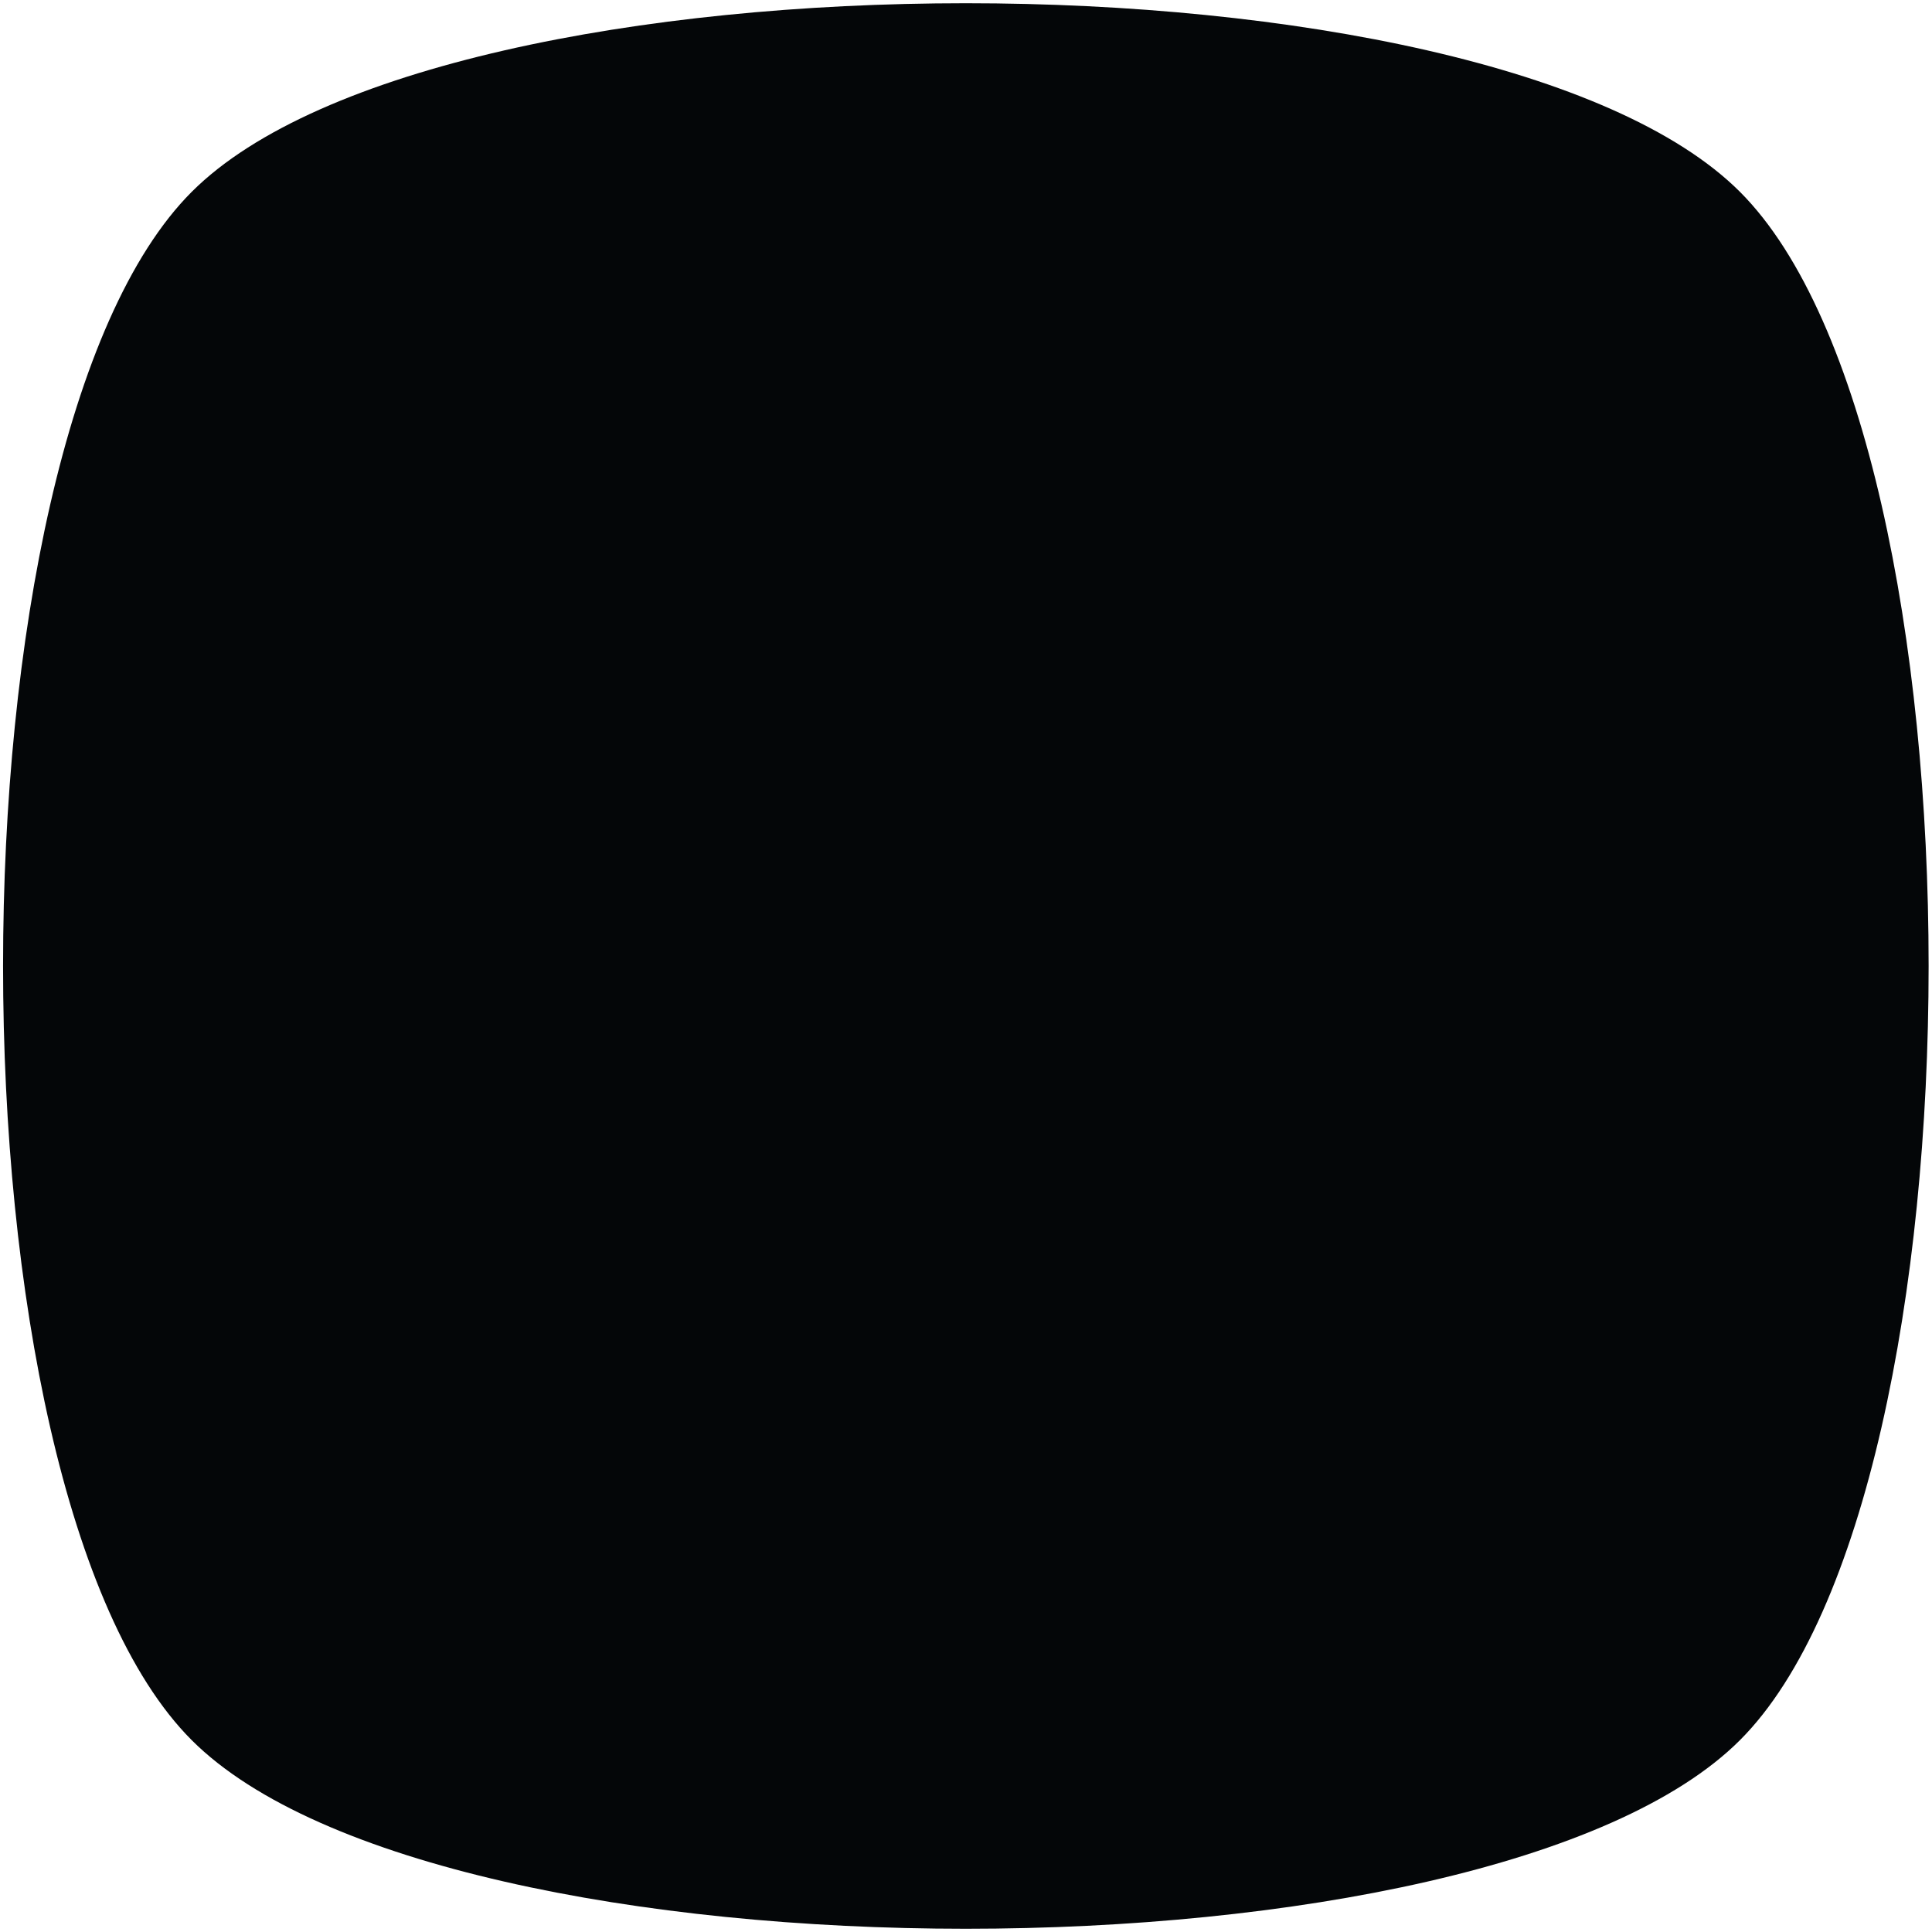 <svg width="30" height="30" viewBox="0 0 30 30" fill="none" xmlns="http://www.w3.org/2000/svg">
<path d="M27.018 2.979C30.924 6.884 30.924 23.116 27.018 27.021C23.113 30.926 6.882 30.926 2.977 27.021C-0.929 23.116 -0.929 6.884 2.977 2.979C6.882 -0.926 23.113 -0.926 27.018 2.979Z" fill="#040608"/>
</svg>
